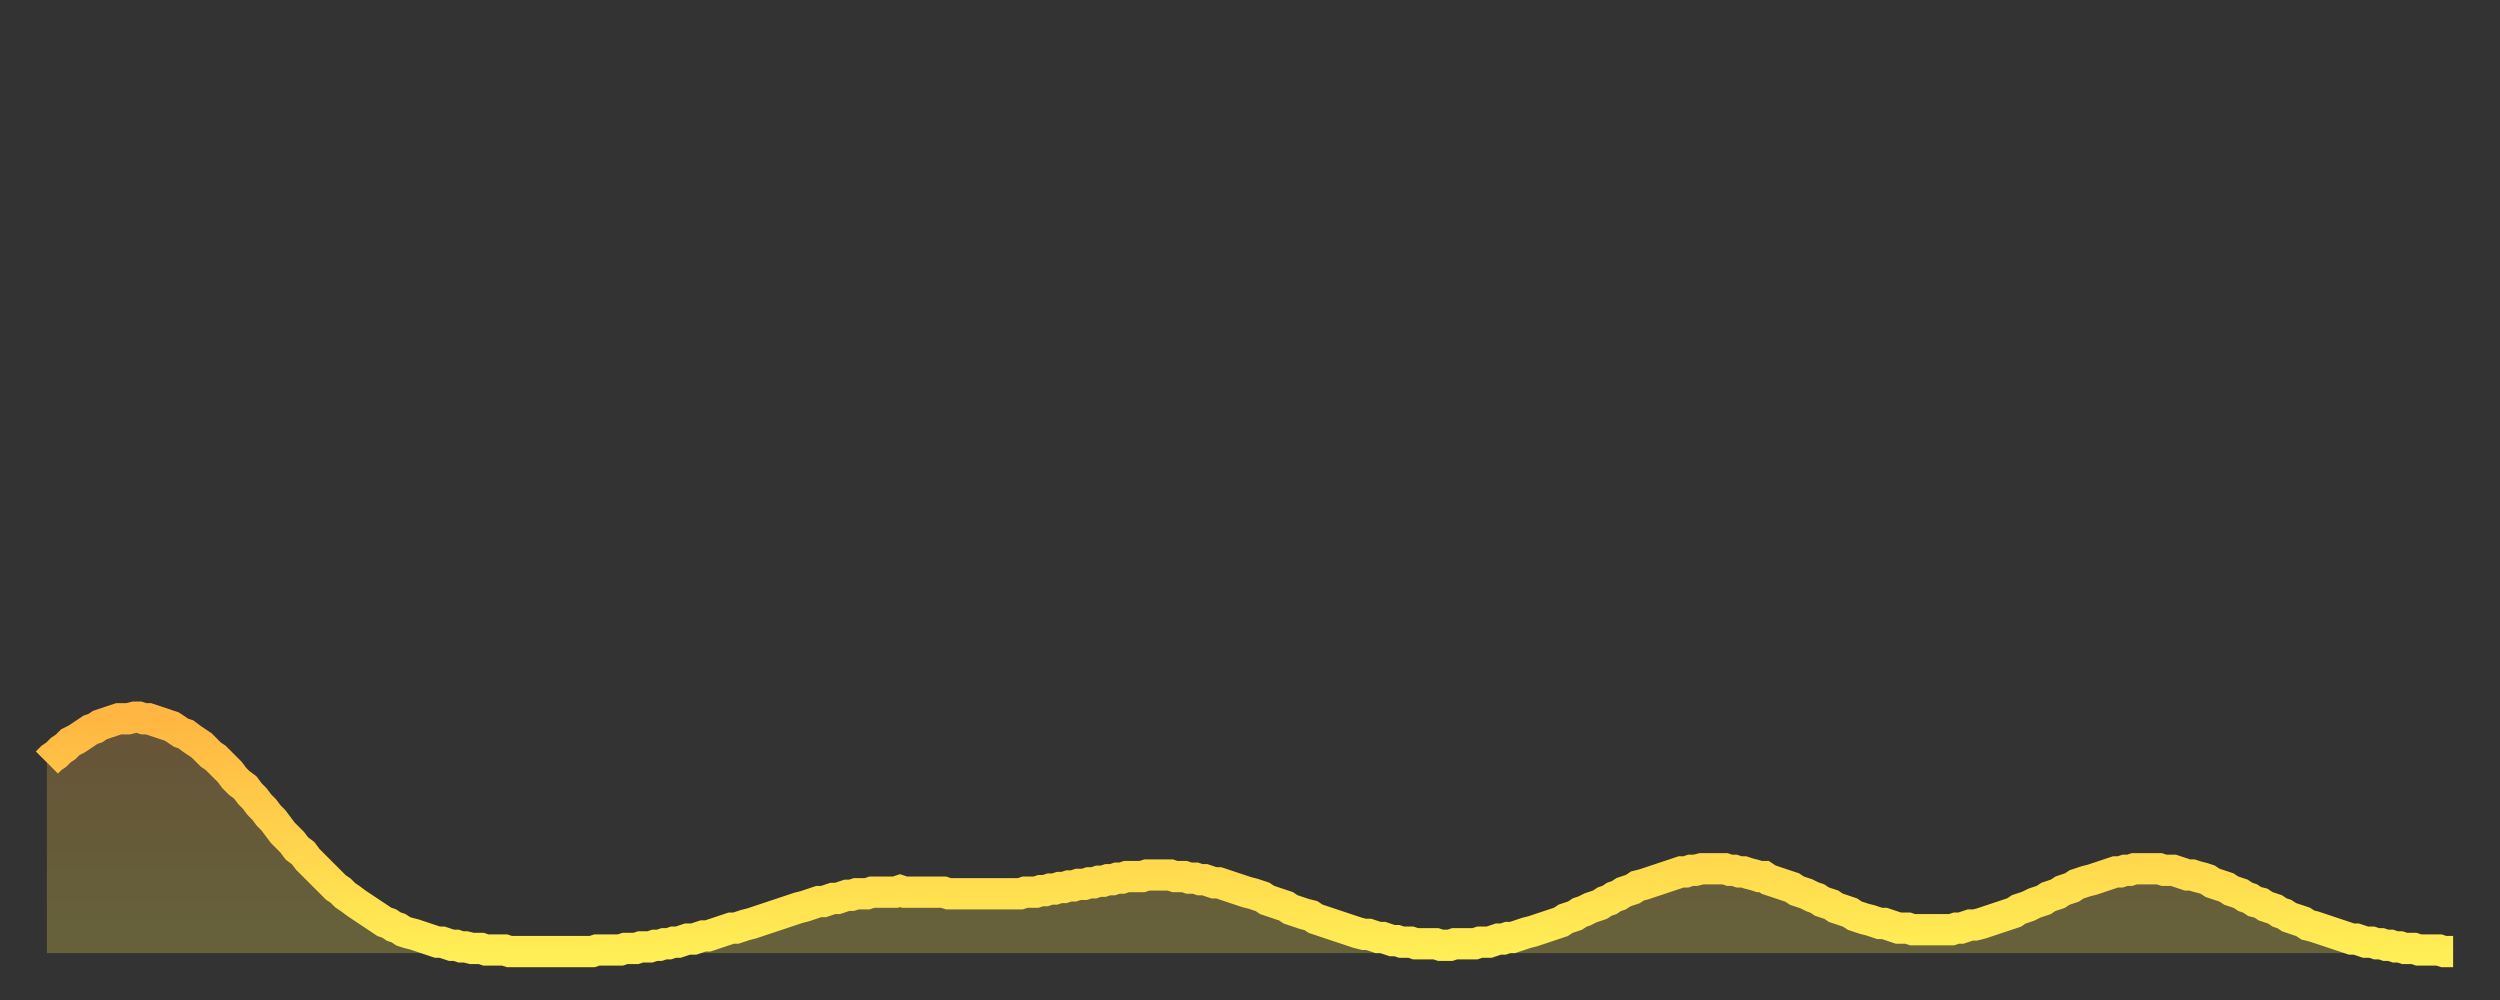 <?xml version="1.0" encoding="utf-8" ?>
<svg baseProfile="full" height="64" version="1.1" width="160" xmlns="http://www.w3.org/2000/svg" xmlns:ev="http://www.w3.org/2001/xml-events" xmlns:xlink="http://www.w3.org/1999/xlink"><rect width="100%" height="100%" fill="#333333" stroke="none"/><defs><linearGradient id="id206434" x1="0" x2="0" y1="0" y2="1"><stop offset="0%" stop-color="#ffb642" /><stop offset="50%" stop-color="#ffd24b" /><stop offset="100%" stop-color="#ffee55" /></linearGradient></defs><g transform="translate(3,3)"><g><path d="M 0.0 45.8 0.3 45.5 0.6 45.3 0.9 45.0 1.2 44.8 1.5 44.5 1.9 44.3 2.2 44.1 2.5 43.9 2.8 43.7 3.1 43.6 3.4 43.4 3.7 43.3 4.0 43.2 4.3 43.1 4.6 43.0 4.9 43.0 5.2 43.0 5.6 42.9 5.9 42.9 6.2 43.0 6.5 43.0 6.8 43.1 7.1 43.2 7.4 43.3 7.7 43.4 8.0 43.5 8.3 43.7 8.6 43.9 8.9 44.0 9.3 44.3 9.6 44.5 9.9 44.7 10.2 45.0 10.5 45.3 10.8 45.5 11.1 45.8 11.4 46.1 11.7 46.4 12.0 46.8 12.3 47.1 12.7 47.4 13.0 47.8 13.3 48.1 13.6 48.5 13.9 48.8 14.2 49.2 14.5 49.5 14.8 49.9 15.1 50.3 15.4 50.6 15.7 50.9 16.0 51.3 16.4 51.6 16.7 52.0 17.0 52.3 17.3 52.6 17.6 52.9 17.9 53.2 18.2 53.5 18.5 53.8 18.8 54.0 19.1 54.3 19.4 54.5 19.8 54.8 20.1 55.0 20.4 55.2 20.7 55.4 21.0 55.6 21.3 55.8 21.6 56.0 21.9 56.1 22.2 56.3 22.5 56.4 22.8 56.6 23.1 56.7 23.5 56.8 23.8 56.9 24.1 57.0 24.4 57.1 24.7 57.2 25.0 57.3 25.3 57.3 25.6 57.4 25.9 57.5 26.2 57.5 26.5 57.6 26.8 57.6 27.2 57.7 27.5 57.7 27.8 57.7 28.1 57.8 28.4 57.8 28.7 57.8 29.0 57.8 29.3 57.8 29.6 57.9 29.9 57.9 30.2 57.9 30.6 57.9 30.9 57.9 31.2 57.9 31.5 57.9 31.8 57.9 32.1 57.9 32.4 57.9 32.7 57.9 33.0 57.9 33.3 57.9 33.6 57.9 33.9 57.9 34.3 57.9 34.6 57.9 34.9 57.9 35.2 57.8 35.5 57.8 35.8 57.8 36.1 57.8 36.4 57.8 36.7 57.8 37.0 57.7 37.3 57.7 37.7 57.7 38.0 57.6 38.3 57.6 38.6 57.6 38.9 57.5 39.2 57.5 39.5 57.4 39.8 57.4 40.1 57.3 40.4 57.3 40.7 57.2 41.0 57.1 41.4 57.1 41.7 57.0 42.0 56.9 42.3 56.9 42.6 56.8 42.9 56.7 43.2 56.6 43.5 56.5 43.8 56.4 44.1 56.4 44.4 56.3 44.7 56.2 45.1 56.1 45.4 56.0 45.7 55.9 46.0 55.8 46.3 55.7 46.6 55.6 46.9 55.5 47.2 55.4 47.5 55.3 47.8 55.2 48.1 55.1 48.5 55.0 48.8 54.9 49.1 54.8 49.4 54.7 49.7 54.7 50.0 54.6 50.3 54.5 50.6 54.5 50.9 54.4 51.2 54.3 51.5 54.3 51.8 54.2 52.2 54.2 52.5 54.2 52.8 54.1 53.1 54.1 53.4 54.1 53.7 54.1 54.0 54.1 54.3 54.1 54.6 54.0 54.9 54.1 55.2 54.1 55.6 54.1 55.9 54.1 56.2 54.1 56.5 54.1 56.8 54.1 57.1 54.1 57.4 54.1 57.7 54.2 58.0 54.2 58.3 54.2 58.6 54.2 58.9 54.2 59.3 54.2 59.6 54.2 59.9 54.2 60.2 54.2 60.5 54.2 60.8 54.2 61.1 54.2 61.4 54.2 61.7 54.2 62.0 54.2 62.3 54.2 62.6 54.1 63.0 54.1 63.3 54.1 63.6 54.0 63.9 54.0 64.2 53.9 64.5 53.9 64.8 53.8 65.1 53.8 65.4 53.7 65.7 53.7 66.0 53.6 66.4 53.6 66.7 53.5 67.0 53.5 67.3 53.4 67.6 53.4 67.9 53.3 68.2 53.3 68.5 53.2 68.8 53.2 69.1 53.1 69.4 53.1 69.7 53.1 70.1 53.1 70.4 53.0 70.7 53.0 71.0 53.0 71.3 53.0 71.6 53.0 71.9 53.0 72.2 53.1 72.5 53.1 72.8 53.1 73.1 53.2 73.5 53.2 73.8 53.3 74.1 53.3 74.4 53.4 74.7 53.5 75.0 53.5 75.3 53.6 75.6 53.7 75.9 53.8 76.2 53.9 76.5 54.0 76.8 54.1 77.2 54.2 77.5 54.3 77.8 54.4 78.1 54.6 78.4 54.7 78.7 54.8 79.0 54.9 79.3 55.0 79.6 55.2 79.9 55.3 80.2 55.4 80.5 55.5 80.9 55.6 81.2 55.8 81.5 55.9 81.8 56.0 82.1 56.1 82.4 56.2 82.7 56.3 83.0 56.4 83.3 56.5 83.6 56.6 83.9 56.7 84.3 56.8 84.6 56.8 84.9 56.9 85.2 57.0 85.5 57.0 85.8 57.1 86.1 57.2 86.4 57.2 86.7 57.3 87.0 57.3 87.3 57.3 87.6 57.4 88.0 57.4 88.3 57.4 88.6 57.4 88.9 57.4 89.2 57.5 89.5 57.5 89.8 57.5 90.1 57.4 90.4 57.4 90.7 57.4 91.0 57.4 91.4 57.4 91.7 57.3 92.0 57.3 92.3 57.3 92.6 57.2 92.9 57.1 93.2 57.1 93.5 57.0 93.8 57.0 94.1 56.9 94.4 56.8 94.7 56.7 95.1 56.6 95.4 56.5 95.7 56.4 96.0 56.3 96.3 56.2 96.6 56.1 96.9 56.0 97.2 55.8 97.5 55.7 97.8 55.6 98.1 55.4 98.4 55.3 98.8 55.1 99.1 55.0 99.4 54.9 99.7 54.7 100.0 54.6 100.3 54.4 100.6 54.3 100.9 54.1 101.2 54.0 101.5 53.9 101.8 53.7 102.2 53.6 102.5 53.5 102.8 53.4 103.1 53.3 103.4 53.2 103.7 53.1 104.0 53.0 104.3 52.9 104.6 52.8 104.9 52.8 105.2 52.7 105.5 52.7 105.9 52.6 106.2 52.6 106.5 52.6 106.8 52.6 107.1 52.6 107.4 52.6 107.7 52.7 108.0 52.7 108.3 52.8 108.6 52.8 108.9 52.9 109.3 53.0 109.6 53.1 109.9 53.1 110.2 53.3 110.5 53.4 110.8 53.5 111.1 53.6 111.4 53.7 111.7 53.8 112.0 54.0 112.3 54.1 112.6 54.2 113.0 54.4 113.3 54.5 113.6 54.7 113.9 54.8 114.2 54.9 114.5 55.1 114.8 55.2 115.1 55.3 115.4 55.4 115.7 55.6 116.0 55.7 116.3 55.8 116.7 55.9 117.0 56.0 117.3 56.1 117.6 56.1 117.9 56.2 118.2 56.3 118.5 56.4 118.8 56.4 119.1 56.4 119.4 56.5 119.7 56.5 120.1 56.5 120.4 56.5 120.7 56.5 121.0 56.5 121.3 56.5 121.6 56.5 121.9 56.5 122.2 56.4 122.5 56.4 122.8 56.3 123.1 56.2 123.4 56.2 123.8 56.1 124.1 56.0 124.4 55.9 124.7 55.8 125.0 55.7 125.3 55.6 125.6 55.5 125.9 55.4 126.2 55.2 126.5 55.1 126.8 55.0 127.2 54.8 127.5 54.7 127.8 54.6 128.1 54.4 128.4 54.3 128.7 54.2 129.0 54.0 129.3 53.9 129.6 53.8 129.9 53.6 130.2 53.5 130.5 53.4 130.9 53.3 131.2 53.2 131.5 53.1 131.8 53.0 132.1 52.9 132.4 52.8 132.7 52.8 133.0 52.7 133.3 52.7 133.6 52.6 133.9 52.6 134.2 52.6 134.6 52.6 134.9 52.6 135.2 52.6 135.5 52.7 135.8 52.7 136.1 52.7 136.4 52.8 136.7 52.9 137.0 53.0 137.3 53.0 137.6 53.1 138.0 53.2 138.3 53.3 138.6 53.5 138.9 53.6 139.2 53.7 139.5 53.8 139.8 54.0 140.1 54.1 140.4 54.2 140.7 54.4 141.0 54.5 141.3 54.7 141.7 54.8 142.0 55.0 142.3 55.1 142.6 55.2 142.9 55.4 143.2 55.5 143.5 55.7 143.8 55.8 144.1 55.9 144.4 56.0 144.7 56.2 145.1 56.3 145.4 56.4 145.7 56.5 146.0 56.6 146.3 56.7 146.6 56.8 146.9 56.9 147.2 57.0 147.5 57.1 147.8 57.1 148.1 57.2 148.4 57.3 148.8 57.3 149.1 57.4 149.4 57.4 149.7 57.5 150.0 57.5 150.3 57.6 150.6 57.6 150.9 57.7 151.2 57.7 151.5 57.7 151.8 57.8 152.1 57.8 152.5 57.8 152.8 57.8 153.1 57.8 153.4 57.9 153.7 57.9 154.0 57.9" fill="none" id="graph-curve" opacity="1" stroke="url(#id206434)" stroke-width="2" /><path d="M 0 58 L 0.0 45.8 0.3 45.5 0.6 45.3 0.9 45.0 1.2 44.8 1.5 44.5 1.9 44.3 2.2 44.1 2.5 43.9 2.8 43.7 3.1 43.6 3.4 43.4 3.7 43.3 4.0 43.2 4.3 43.1 4.6 43.0 4.9 43.0 5.2 43.0 5.6 42.9 5.9 42.9 6.2 43.0 6.5 43.0 6.8 43.1 7.1 43.2 7.4 43.3 7.7 43.4 8.0 43.5 8.3 43.7 8.6 43.9 8.9 44.0 9.3 44.3 9.6 44.5 9.9 44.7 10.2 45.0 10.5 45.3 10.8 45.5 11.1 45.8 11.4 46.1 11.7 46.4 12.0 46.8 12.3 47.1 12.7 47.4 13.0 47.8 13.3 48.1 13.6 48.5 13.9 48.8 14.2 49.2 14.5 49.5 14.8 49.9 15.1 50.3 15.4 50.6 15.7 50.9 16.0 51.3 16.4 51.6 16.7 52.0 17.0 52.3 17.3 52.6 17.6 52.9 17.9 53.2 18.2 53.5 18.5 53.8 18.8 54.0 19.1 54.3 19.4 54.5 19.8 54.8 20.1 55.0 20.4 55.2 20.7 55.4 21.0 55.6 21.3 55.8 21.6 56.0 21.9 56.1 22.2 56.3 22.5 56.4 22.8 56.6 23.1 56.7 23.5 56.8 23.8 56.9 24.1 57.0 24.4 57.1 24.7 57.2 25.0 57.3 25.3 57.3 25.6 57.4 25.9 57.5 26.2 57.5 26.5 57.6 26.8 57.6 27.2 57.7 27.5 57.7 27.8 57.7 28.1 57.8 28.4 57.8 28.7 57.8 29.0 57.8 29.3 57.8 29.6 57.9 29.9 57.9 30.2 57.9 30.6 57.9 30.9 57.9 31.2 57.9 31.5 57.9 31.8 57.9 32.1 57.9 32.4 57.9 32.7 57.9 33.0 57.9 33.3 57.9 33.6 57.9 33.9 57.9 34.3 57.9 34.6 57.9 34.9 57.9 35.2 57.8 35.5 57.8 35.8 57.8 36.1 57.8 36.4 57.8 36.7 57.8 37.0 57.7 37.3 57.7 37.7 57.7 38.0 57.6 38.3 57.6 38.6 57.6 38.9 57.5 39.2 57.5 39.5 57.4 39.8 57.4 40.1 57.3 40.4 57.3 40.7 57.2 41.0 57.1 41.4 57.1 41.7 57.0 42.0 56.9 42.3 56.9 42.6 56.8 42.9 56.7 43.2 56.6 43.5 56.5 43.8 56.4 44.1 56.4 44.4 56.3 44.7 56.2 45.1 56.1 45.4 56.0 45.7 55.9 46.0 55.8 46.3 55.7 46.6 55.6 46.9 55.5 47.2 55.4 47.5 55.3 47.8 55.2 48.1 55.1 48.5 55.0 48.8 54.9 49.1 54.8 49.4 54.7 49.7 54.7 50.0 54.6 50.3 54.5 50.6 54.5 50.9 54.4 51.2 54.3 51.5 54.3 51.8 54.2 52.2 54.2 52.5 54.2 52.8 54.1 53.1 54.1 53.4 54.1 53.7 54.1 54.0 54.1 54.3 54.1 54.6 54.0 54.9 54.1 55.2 54.1 55.6 54.1 55.9 54.1 56.2 54.1 56.5 54.1 56.8 54.1 57.1 54.1 57.4 54.1 57.7 54.2 58.0 54.2 58.3 54.2 58.6 54.2 58.9 54.2 59.3 54.2 59.6 54.2 59.9 54.2 60.2 54.2 60.5 54.2 60.8 54.2 61.1 54.2 61.4 54.2 61.7 54.2 62.0 54.2 62.3 54.2 62.6 54.1 63.0 54.1 63.3 54.1 63.6 54.0 63.9 54.0 64.2 53.9 64.5 53.9 64.8 53.8 65.1 53.8 65.4 53.7 65.7 53.7 66.0 53.6 66.4 53.6 66.7 53.5 67.0 53.5 67.3 53.4 67.6 53.4 67.9 53.3 68.2 53.3 68.5 53.2 68.8 53.2 69.1 53.1 69.4 53.1 69.7 53.1 70.1 53.1 70.4 53.0 70.7 53.0 71.0 53.0 71.3 53.0 71.6 53.0 71.9 53.0 72.2 53.1 72.5 53.1 72.8 53.1 73.1 53.2 73.5 53.2 73.8 53.3 74.1 53.3 74.4 53.4 74.7 53.5 75.0 53.5 75.3 53.6 75.6 53.7 75.9 53.8 76.2 53.9 76.5 54.0 76.8 54.1 77.2 54.2 77.5 54.3 77.8 54.4 78.1 54.6 78.4 54.7 78.7 54.8 79.0 54.9 79.3 55.0 79.6 55.2 79.9 55.3 80.2 55.4 80.5 55.5 80.9 55.6 81.2 55.8 81.5 55.9 81.8 56.0 82.1 56.1 82.4 56.2 82.7 56.3 83.0 56.4 83.3 56.5 83.6 56.6 83.9 56.7 84.3 56.8 84.6 56.8 84.9 56.9 85.2 57.0 85.5 57.0 85.8 57.1 86.1 57.2 86.4 57.2 86.7 57.3 87.0 57.3 87.3 57.3 87.6 57.4 88.0 57.4 88.3 57.4 88.6 57.4 88.9 57.4 89.2 57.5 89.5 57.5 89.8 57.5 90.1 57.4 90.4 57.4 90.7 57.4 91.0 57.4 91.4 57.4 91.7 57.3 92.0 57.3 92.3 57.3 92.6 57.2 92.9 57.1 93.2 57.1 93.5 57.0 93.8 57.0 94.1 56.9 94.4 56.8 94.7 56.7 95.1 56.6 95.4 56.5 95.7 56.4 96.0 56.3 96.3 56.2 96.6 56.1 96.9 56.0 97.2 55.8 97.5 55.7 97.8 55.6 98.1 55.4 98.4 55.3 98.8 55.1 99.1 55.0 99.4 54.9 99.7 54.7 100.0 54.6 100.3 54.4 100.6 54.3 100.9 54.1 101.2 54.0 101.5 53.9 101.8 53.7 102.2 53.6 102.5 53.5 102.8 53.4 103.1 53.3 103.4 53.2 103.7 53.1 104.0 53.0 104.3 52.9 104.6 52.8 104.9 52.8 105.2 52.7 105.5 52.7 105.9 52.6 106.2 52.6 106.5 52.6 106.8 52.6 107.1 52.6 107.4 52.6 107.7 52.7 108.0 52.7 108.3 52.8 108.6 52.8 108.9 52.9 109.3 53.0 109.6 53.1 109.9 53.1 110.2 53.3 110.5 53.4 110.8 53.5 111.1 53.6 111.4 53.7 111.7 53.8 112.0 54.0 112.3 54.1 112.6 54.2 113.0 54.4 113.3 54.5 113.6 54.7 113.9 54.8 114.2 54.9 114.5 55.1 114.8 55.2 115.1 55.3 115.4 55.4 115.7 55.6 116.0 55.7 116.3 55.8 116.7 55.9 117.0 56.0 117.3 56.1 117.6 56.1 117.9 56.2 118.2 56.3 118.5 56.4 118.8 56.4 119.1 56.4 119.4 56.5 119.7 56.5 120.1 56.5 120.4 56.5 120.7 56.5 121.0 56.5 121.3 56.5 121.6 56.5 121.9 56.5 122.2 56.4 122.5 56.4 122.8 56.3 123.1 56.2 123.4 56.2 123.8 56.1 124.1 56.0 124.4 55.9 124.7 55.8 125.0 55.7 125.3 55.6 125.6 55.5 125.9 55.4 126.2 55.2 126.5 55.1 126.8 55.0 127.2 54.8 127.5 54.7 127.8 54.6 128.1 54.4 128.4 54.3 128.7 54.2 129.0 54.0 129.3 53.9 129.6 53.8 129.9 53.6 130.2 53.5 130.5 53.4 130.9 53.3 131.2 53.2 131.5 53.1 131.8 53.0 132.1 52.9 132.4 52.8 132.7 52.8 133.0 52.7 133.3 52.7 133.6 52.6 133.9 52.6 134.2 52.6 134.6 52.6 134.9 52.6 135.2 52.6 135.5 52.7 135.8 52.7 136.1 52.7 136.4 52.8 136.7 52.9 137.0 53.0 137.3 53.0 137.6 53.1 138.0 53.2 138.3 53.3 138.6 53.5 138.9 53.6 139.2 53.7 139.5 53.8 139.8 54.0 140.1 54.1 140.4 54.2 140.7 54.4 141.0 54.5 141.3 54.7 141.7 54.8 142.0 55.0 142.3 55.1 142.6 55.2 142.9 55.4 143.2 55.5 143.5 55.7 143.8 55.8 144.1 55.9 144.4 56.0 144.7 56.2 145.1 56.3 145.4 56.4 145.7 56.5 146.0 56.6 146.3 56.7 146.6 56.8 146.9 56.9 147.2 57.0 147.5 57.1 147.8 57.1 148.1 57.2 148.4 57.3 148.8 57.3 149.1 57.4 149.4 57.4 149.7 57.5 150.0 57.5 150.3 57.6 150.6 57.6 150.9 57.7 151.2 57.7 151.5 57.7 151.8 57.8 152.1 57.8 152.5 57.8 152.8 57.8 153.1 57.8 153.4 57.9 153.7 57.9 154.0 57.9 154 58" fill="url(#id206434)" fill-opacity=".25" id="graph-shadow" /></g></g></svg>